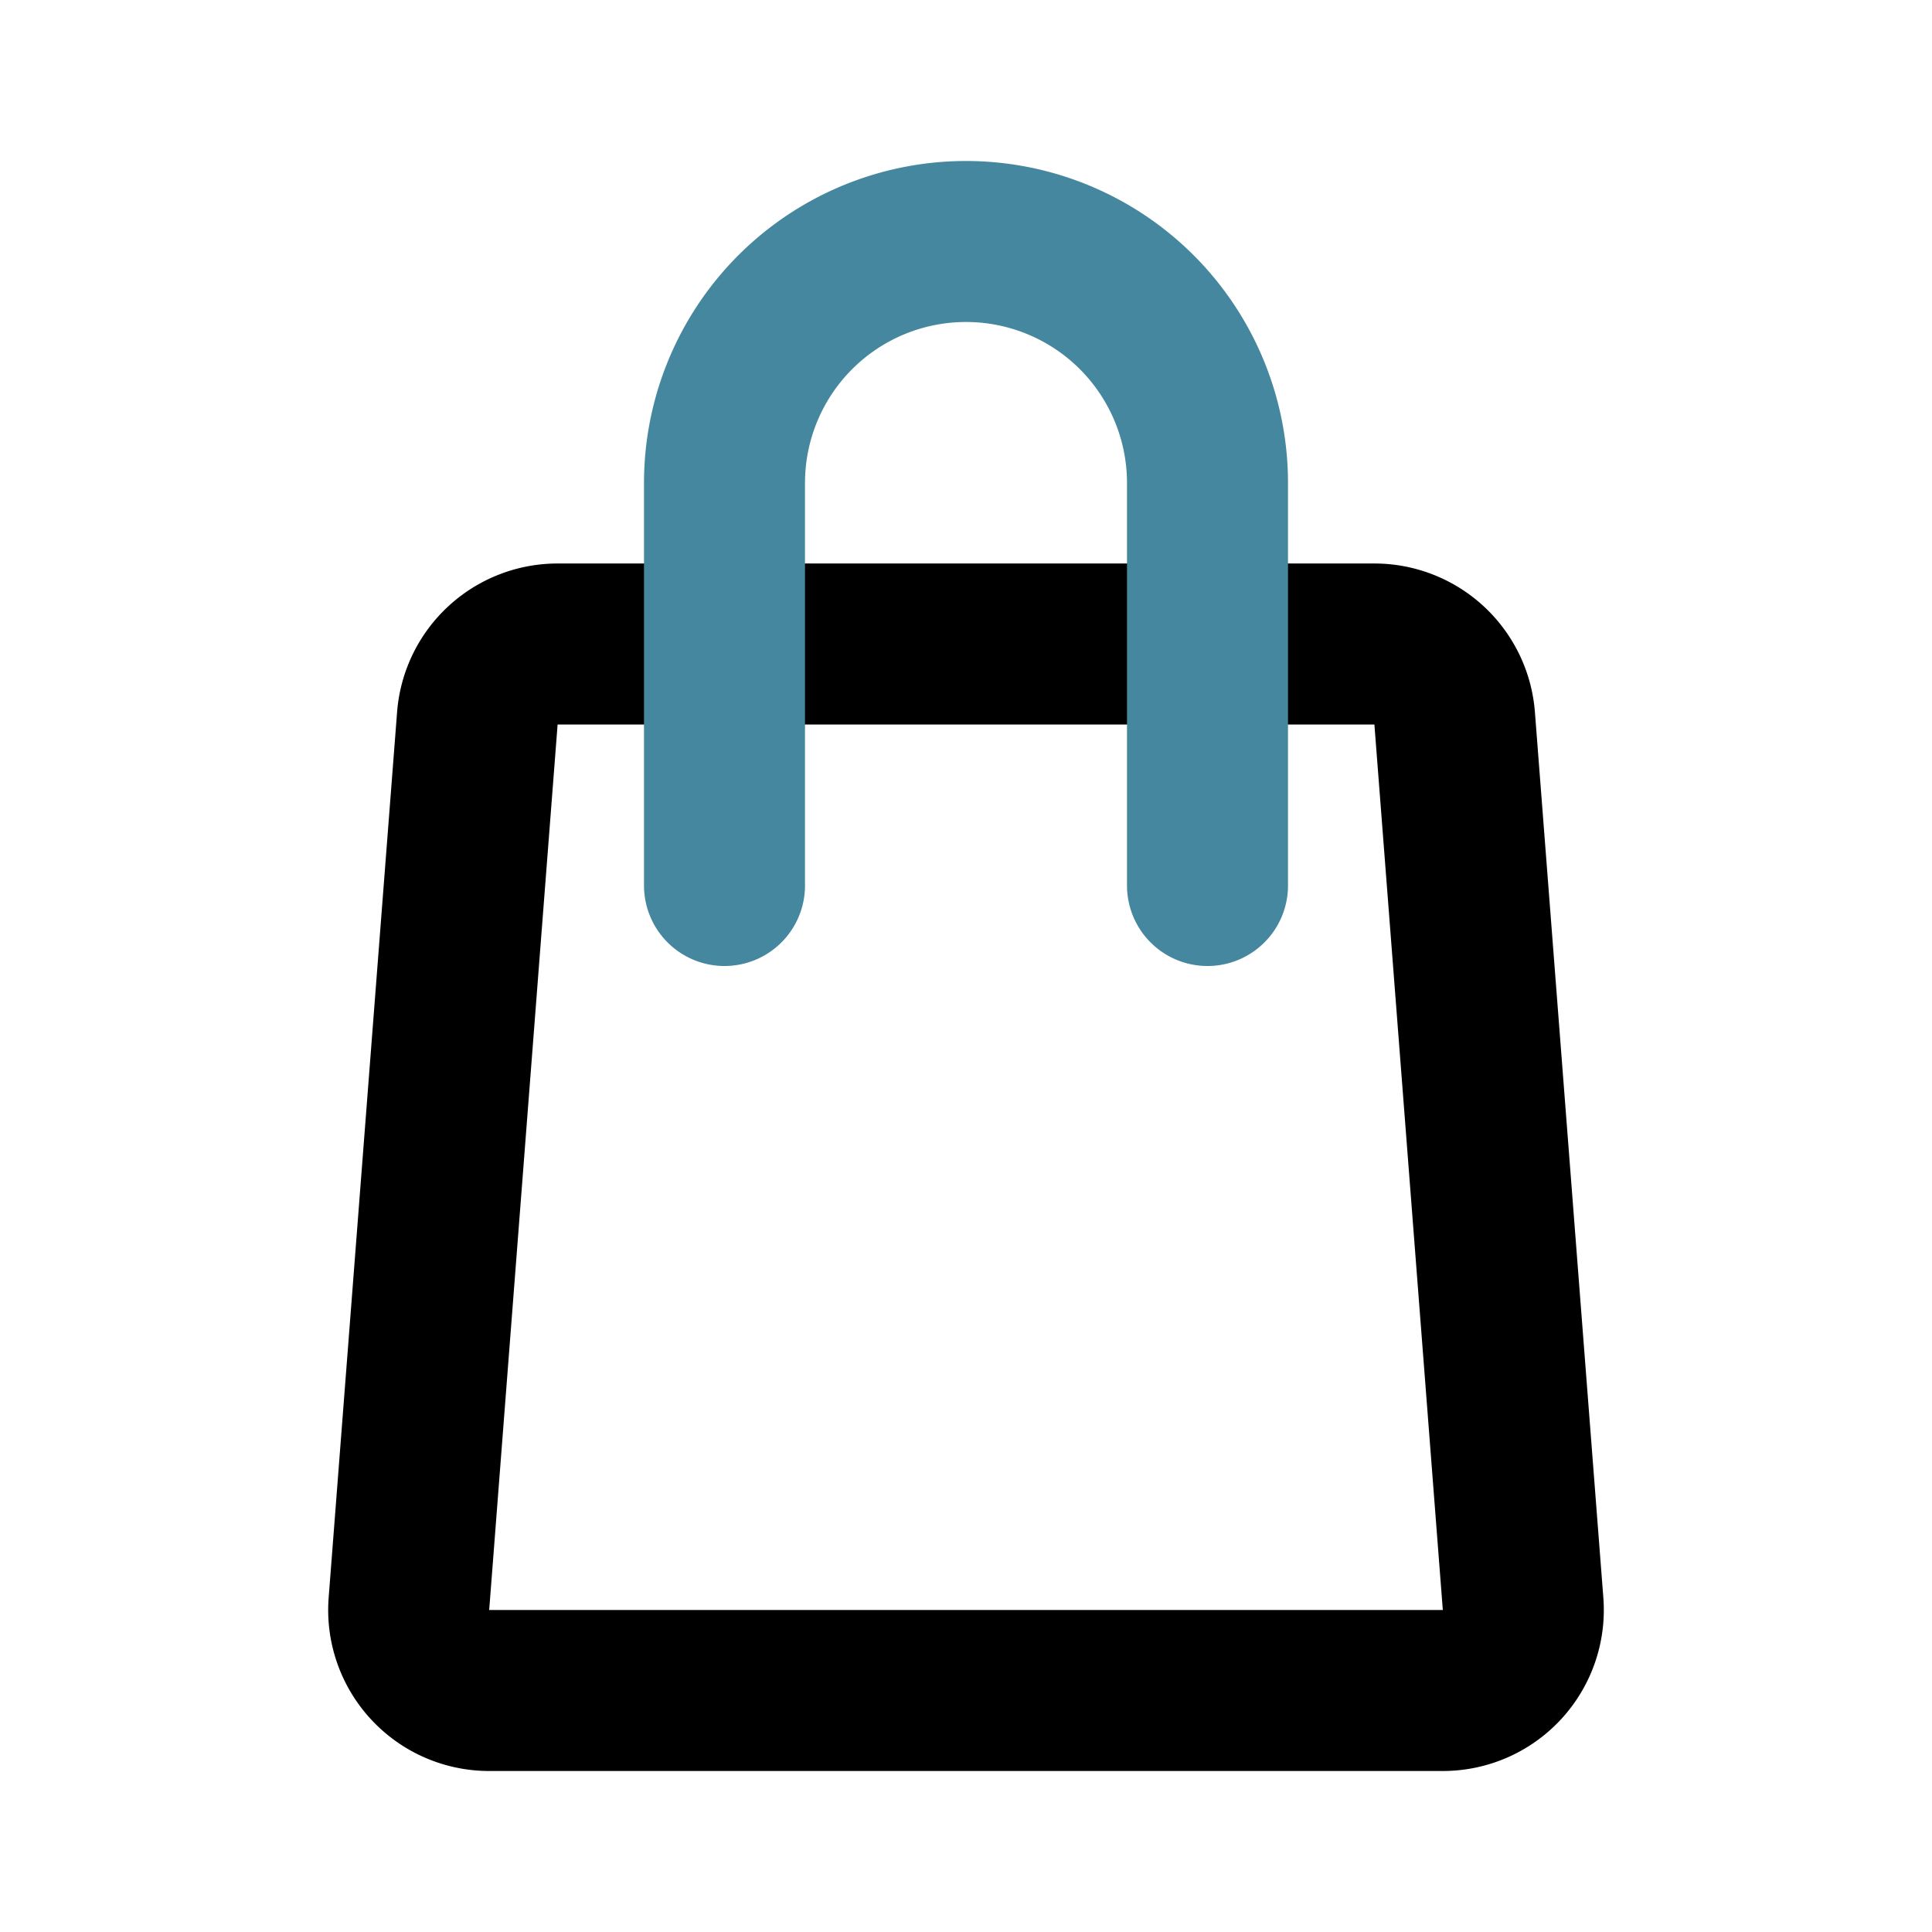 <!DOCTYPE svg PUBLIC "-//W3C//DTD SVG 1.1//EN" "http://www.w3.org/Graphics/SVG/1.1/DTD/svg11.dtd">
<!-- Uploaded to: SVG Repo, www.svgrepo.com, Transformed by: SVG Repo Mixer Tools -->
<svg fill="#000000" width="64px" height="64px" viewBox="0 0 24 24" id="bag" data-name="Line Color" xmlns="http://www.w3.org/2000/svg" class="icon line-color">
<g id="SVGRepo_bgCarrier" stroke-width="0"/>
<g id="SVGRepo_tracerCarrier" stroke-linecap="round" stroke-linejoin="round"/>
<g id="SVGRepo_iconCarrier">
<path id="primary" d="M17.92,21H6.08a1,1,0,0,1-1-1.08l.85-11a1,1,0,0,1,1-.92H17.07a1,1,0,0,1,1,.92l.85,11A1,1,0,0,1,17.92,21Z" style="fill: none; stroke: #000000; stroke-linecap: round; stroke-linejoin: round; stroke-width: 2;"/>
<path id="secondary" d="M9,11V6a3,3,0,0,1,3-3h0a3,3,0,0,1,3,3v5" style="fill: none; stroke: #45879E; stroke-linecap: round; stroke-linejoin: round; stroke-width: 2;"/>
</g>
</svg>